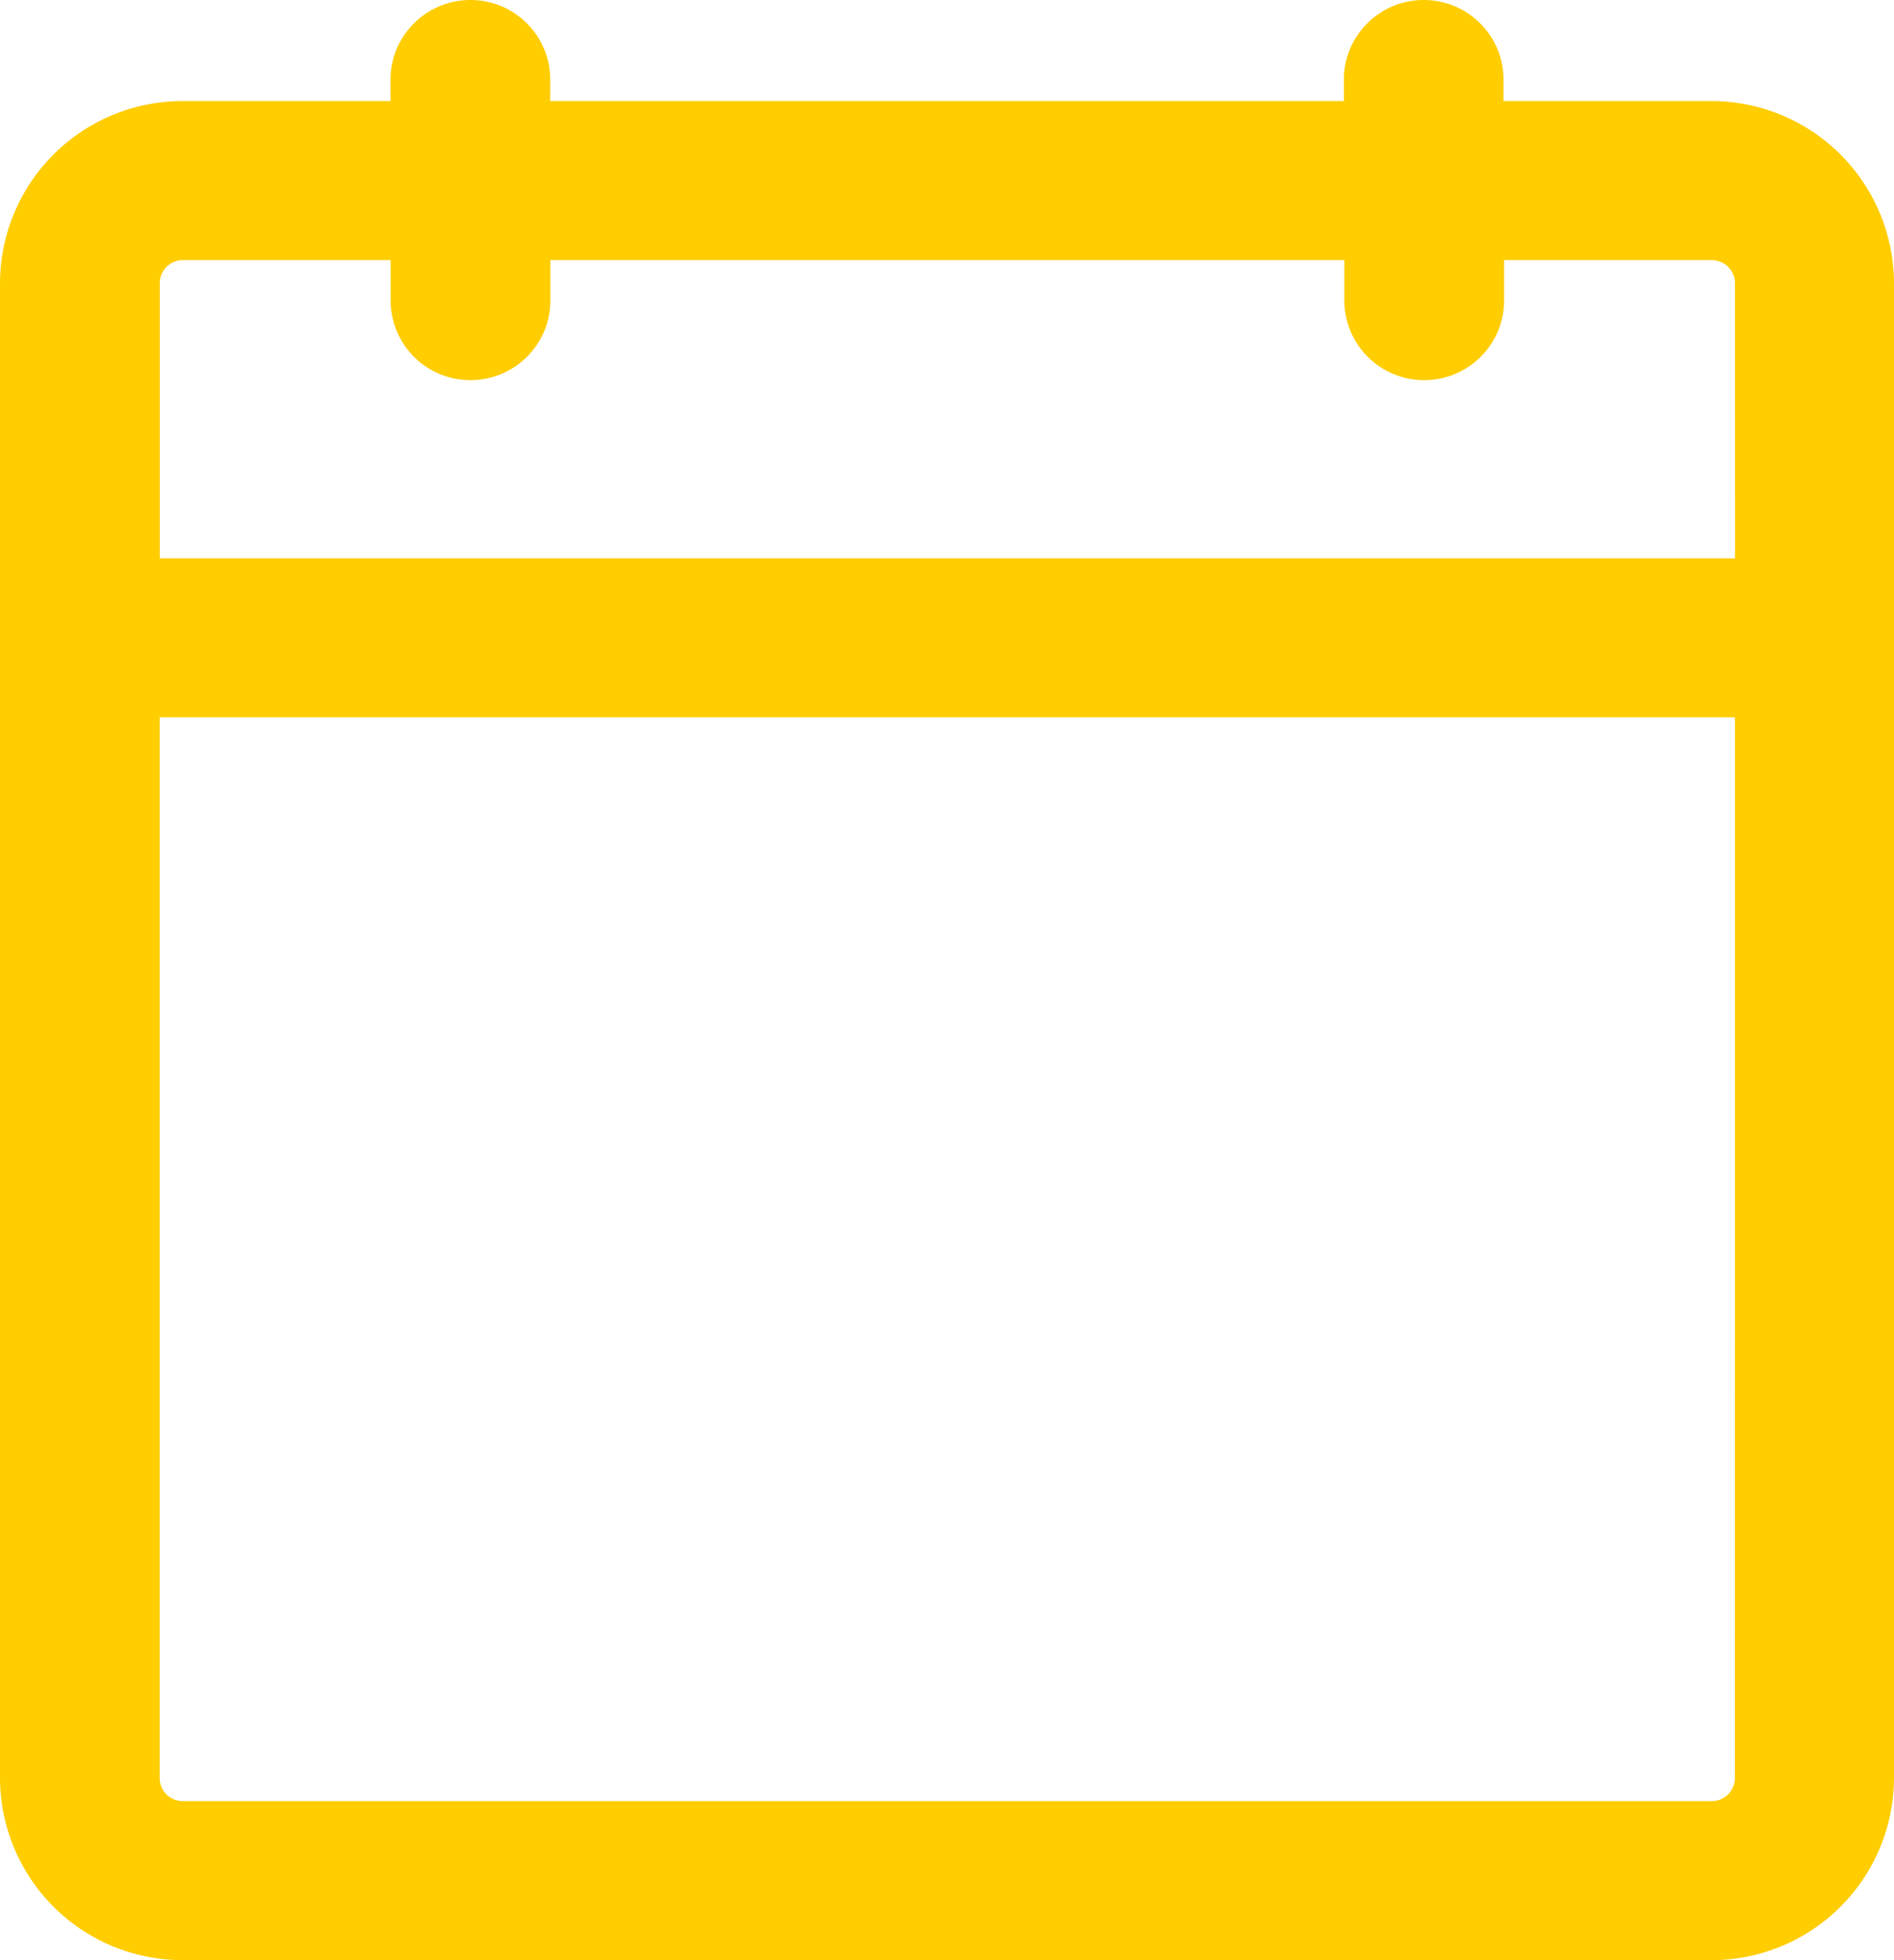 <svg xmlns="http://www.w3.org/2000/svg" width="29" height="30" viewBox="0 0 29 30"><g><g><g><path fill="#ffcd00" d="M26.201 1.547A2.795 2.795 0 0 1 29 4.333v22.881A2.795 2.795 0 0 1 26.201 30H2.8A2.795 2.795 0 0 1 0 27.214V4.334a2.795 2.795 0 0 1 2.799-2.787h3.18v-.33C5.98.546 6.53 0 7.203 0a1.22 1.22 0 0 1 1.222 1.217v.33h12.152v-.33c0-.671.548-1.217 1.222-1.217.674 0 1.222.546 1.222 1.217v.33zm.364 9.431H2.445v16.236c0 .194.158.352.354.352H26.21a.354.354 0 0 0 .354-.352zm0-6.645a.354.354 0 0 0-.354-.352H23.03v.62c0 .671-.549 1.217-1.223 1.217a1.221 1.221 0 0 1-1.223-1.217v-.62H8.427v.62c0 .671-.549 1.217-1.223 1.217a1.221 1.221 0 0 1-1.223-1.217v-.62H2.8a.354.354 0 0 0-.354.352v4.212h24.12z"/></g></g></g></svg>